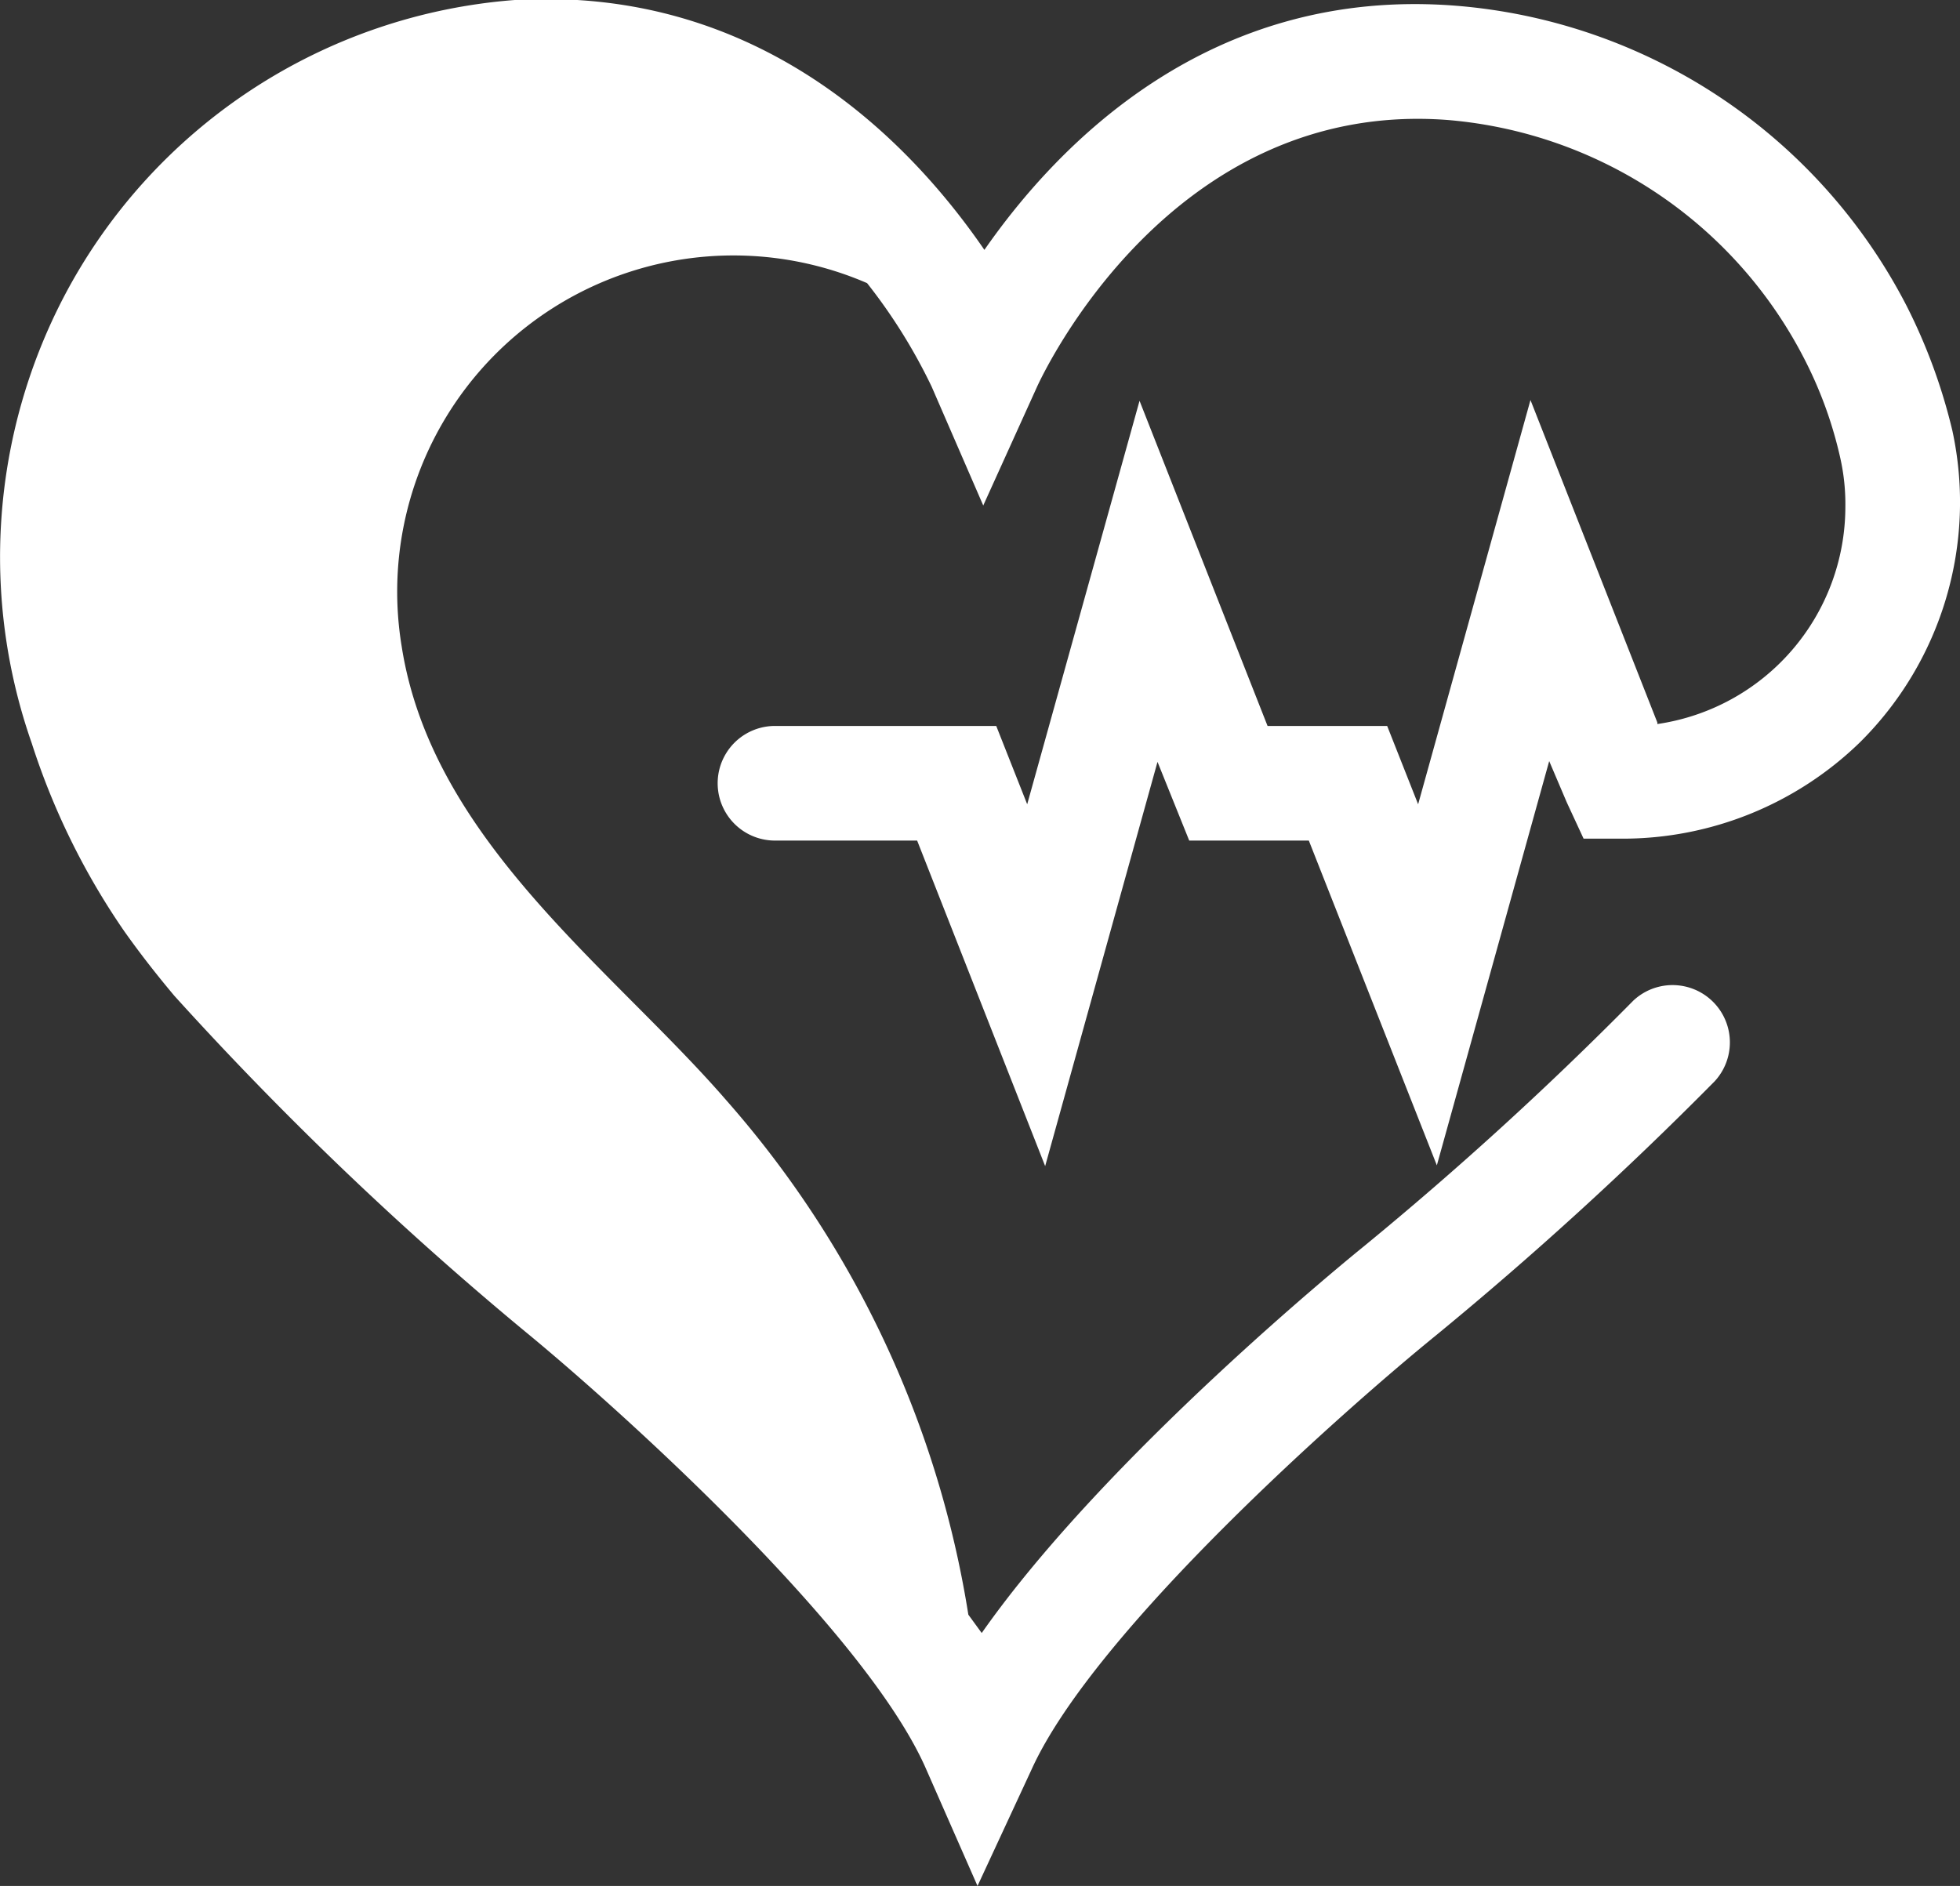 <svg xmlns="http://www.w3.org/2000/svg" viewBox="0 0 51.29 49.36"><rect x="0" y="0" width="51.29" height="49.36" fill="#333333" stroke="none"/><defs><style>.cls-1{fill:#fff;}</style></defs><title>icon13_</title><g id="Layer_2" data-name="Layer 2"><g id="Isolation_Mode" data-name="Isolation Mode"><path class="cls-1" d="M43.37,18.91l-3.32-8.44L37.11,21.05,36.3,19H33.17l-3.35-8.51L26.88,21.05,26.07,19H20.28a1.5,1.5,0,0,0,0,3H24l3.35,8.52,2.94-10.58L31.12,22h3.13L37.6,30.5l2.94-10.58L41,21l.44.95h1a8.91,8.91,0,0,0,6.23-2.52,8.85,8.85,0,0,0,2.42-8.16A14.75,14.75,0,0,0,49.89,8,14.58,14.58,0,0,0,38.1.15C31.65-.36,27.68,3.78,25.76,6.54,23.86,3.77,19.93-.38,13.47,0A14.57,14.57,0,0,0,1.66,7.79,14.73,14.73,0,0,0,.83,19.45a18.77,18.77,0,0,0,2.42,4.92c.41.58.84,1.13,1.31,1.69a88.48,88.48,0,0,0,9.17,8.78c2.38,1.95,8.9,7.8,10.5,11.45l1.35,3.07L27,46.3c1.65-3.63,8.2-9.42,10.59-11.36a95.33,95.33,0,0,0,7.28-6.64,1.5,1.5,0,0,0-2.13-2.11,91.21,91.21,0,0,1-7.05,6.43c-.31.25-6.74,5.47-10,10.12l-.35-.48A26.68,26.68,0,0,0,19,28.79c-3-3.46-7.7-6.8-8.49-11.88a8.8,8.8,0,0,1,12.18-9.5,14.44,14.44,0,0,1,1.69,2.71l1.35,3.11,1.4-3.09c.14-.31,3.49-7.55,10.75-7A11.57,11.57,0,0,1,47.22,9.4,10.79,10.79,0,0,1,48.16,12a5.51,5.51,0,0,1,.13,1.28,5.75,5.75,0,0,1-4.92,5.67Z"/></g></g></svg>
